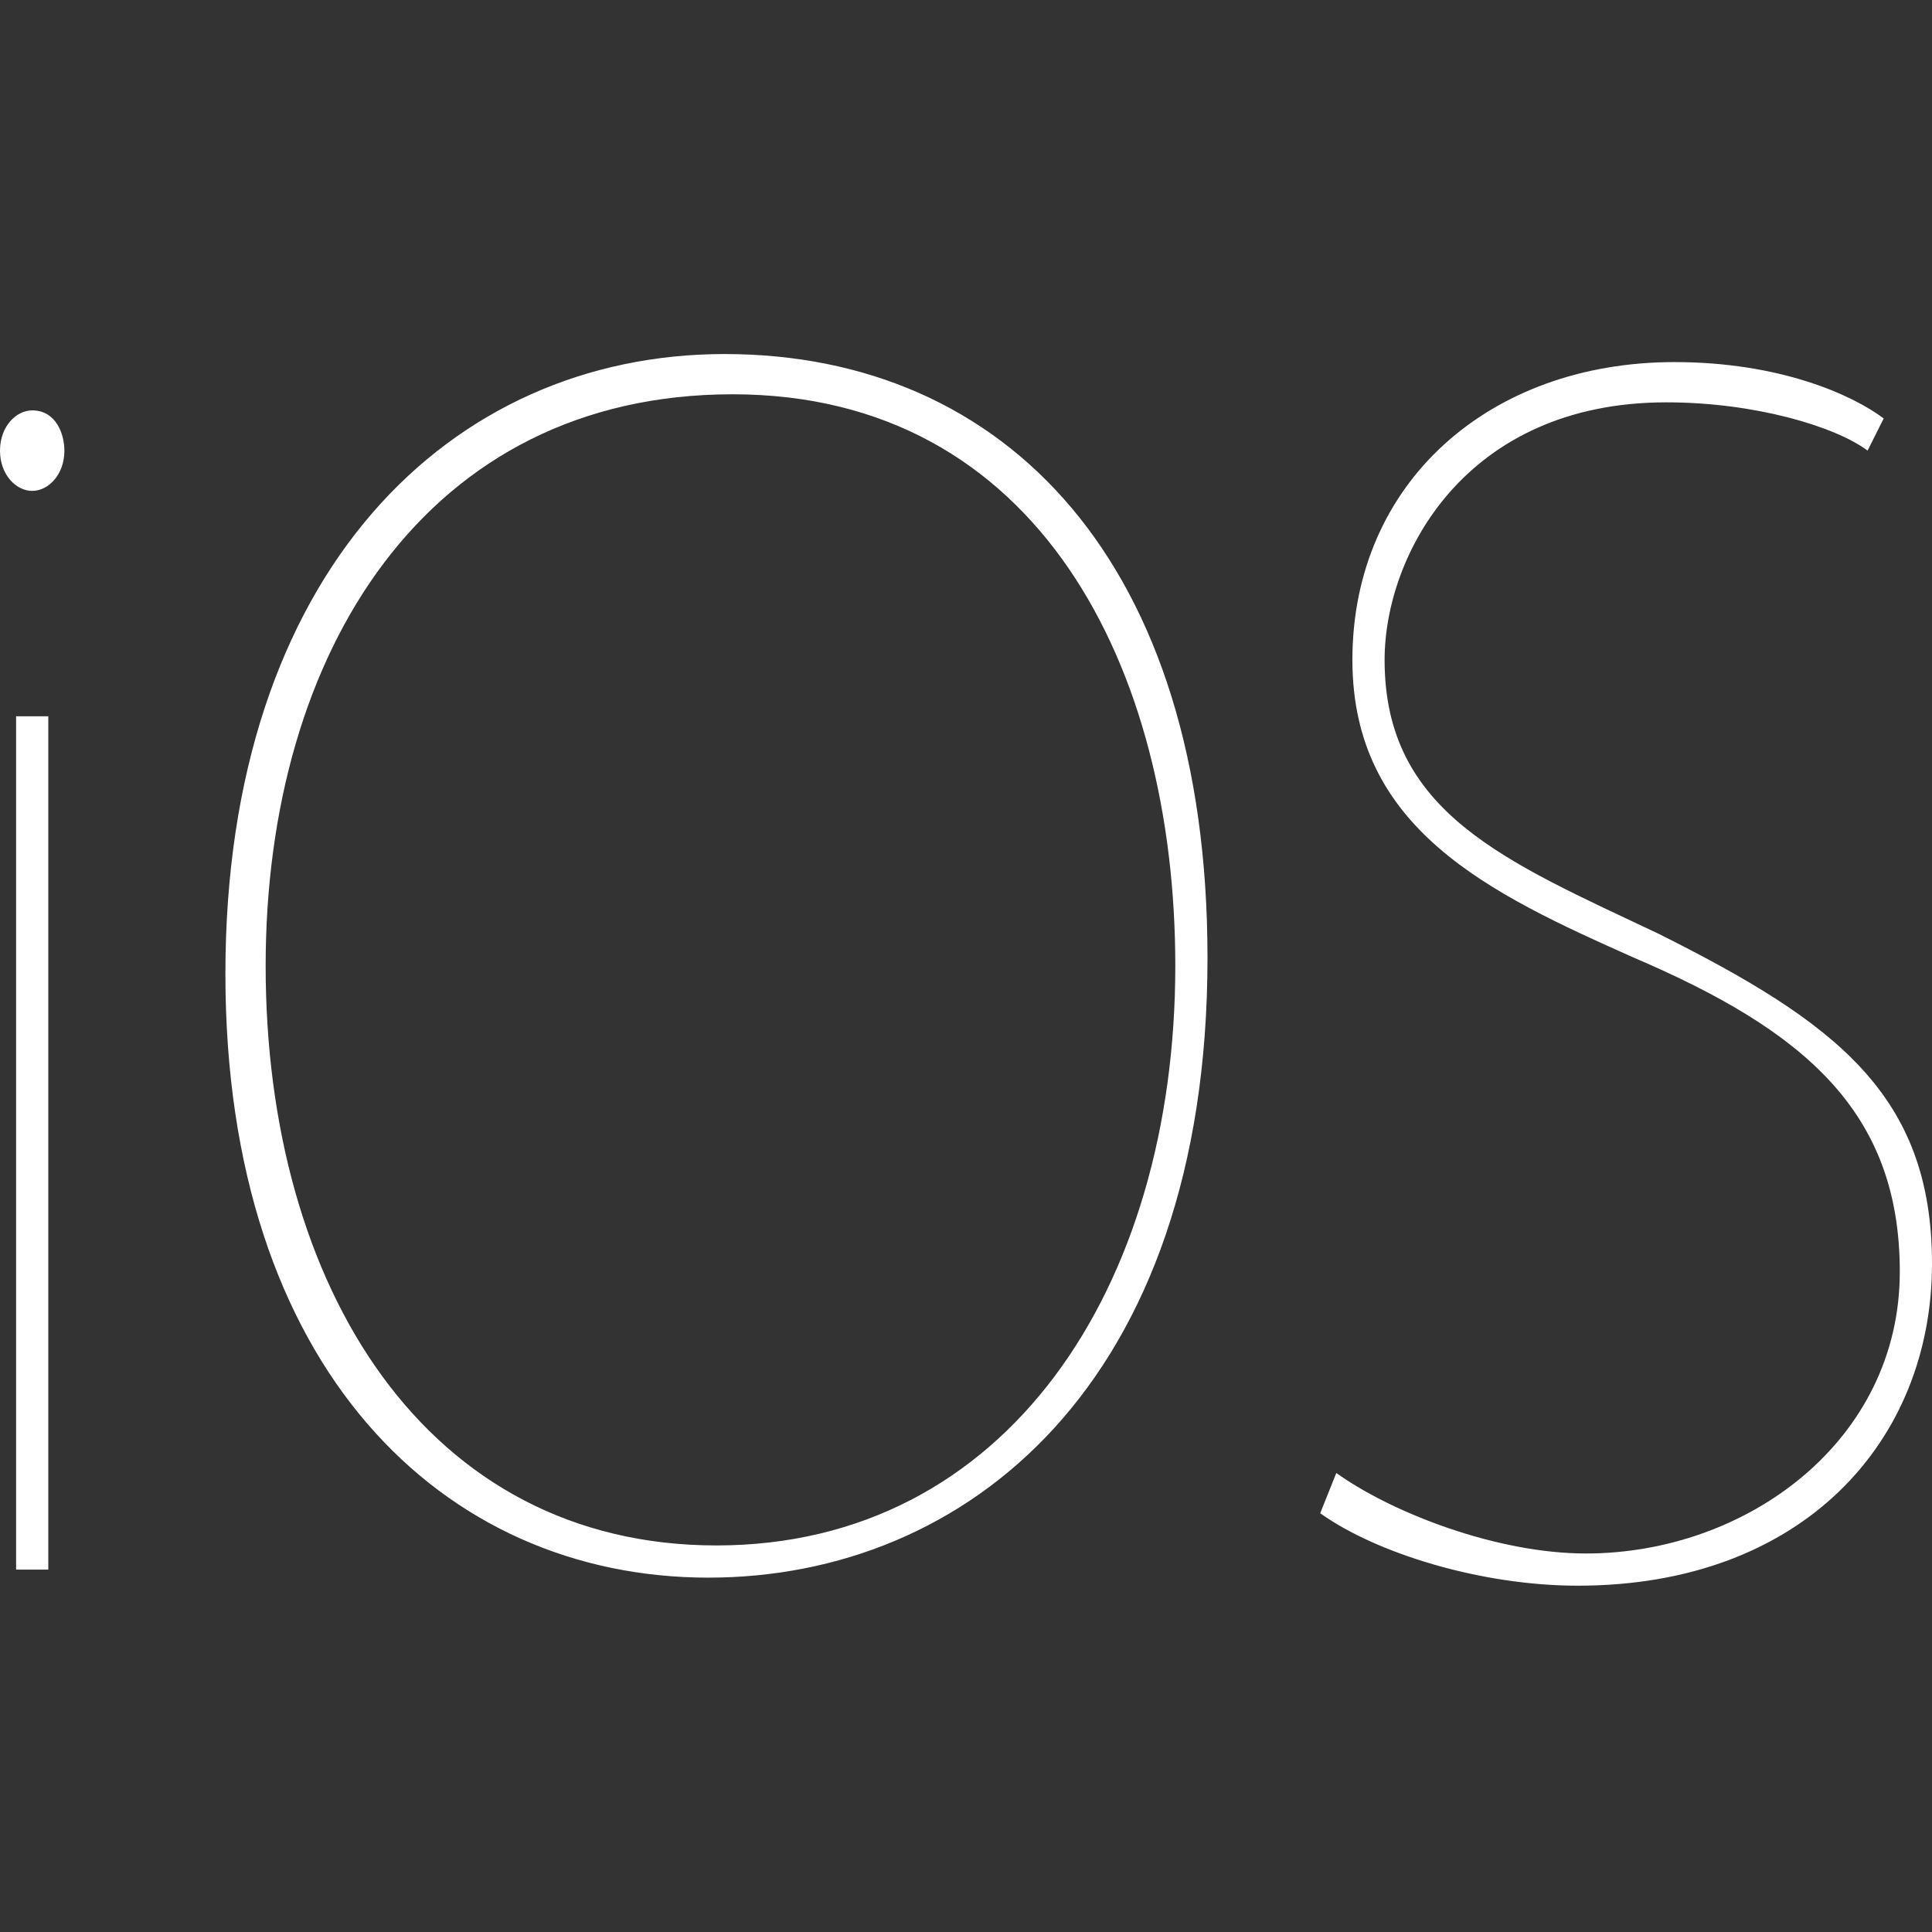 <svg width="24" height="24" viewBox="0 0 24 24" fill="none" xmlns="http://www.w3.org/2000/svg">
<rect x="0" y="0" width="24" height="24" fill="#333333" stroke="none"/>
<path d="M0.8 5.598C0.8 5.898 0.6 6.098 0.4 6.098C0.2 6.098 0 5.898 0 5.598C0 5.298 0.2 5.098 0.4 5.098C0.7 5.098 0.8 5.398 0.8 5.598ZM0.2 19.398V8.898H0.6V19.498H0.2V19.398ZM15 11.898C15 17.198 12 19.598 8.8 19.598C5.5 19.598 2.8 16.998 2.8 12.098C2.8 7.098 5.6 4.398 9 4.398C12.5 4.398 15 6.998 15 11.898ZM3.3 11.998C3.3 15.998 5.3 19.198 8.9 19.198C12.5 19.198 14.6 15.998 14.6 11.998C14.6 8.298 12.9 4.898 9.1 4.898C5.3 4.898 3.3 8.098 3.3 11.998ZM16.6 18.298C17.3 18.798 18.6 19.298 19.7 19.298C21.7 19.298 23.6 17.898 23.6 15.798C23.6 13.798 22.4 12.798 20.3 11.898C18.5 11.098 16.8 10.298 16.8 8.198C16.8 5.998 18.5 4.498 20.8 4.498C22.1 4.498 23 4.898 23.4 5.198L23.2 5.598C22.8 5.298 21.8 4.998 20.7 4.998C18.2 4.998 17.2 6.898 17.2 8.198C17.2 10.098 18.7 10.698 20.6 11.598C22.8 12.698 24 13.598 24 15.698C24 17.898 22.4 19.698 19.6 19.698C18.4 19.698 17.1 19.298 16.4 18.798L16.6 18.298Z" fill="white"/>
</svg>
